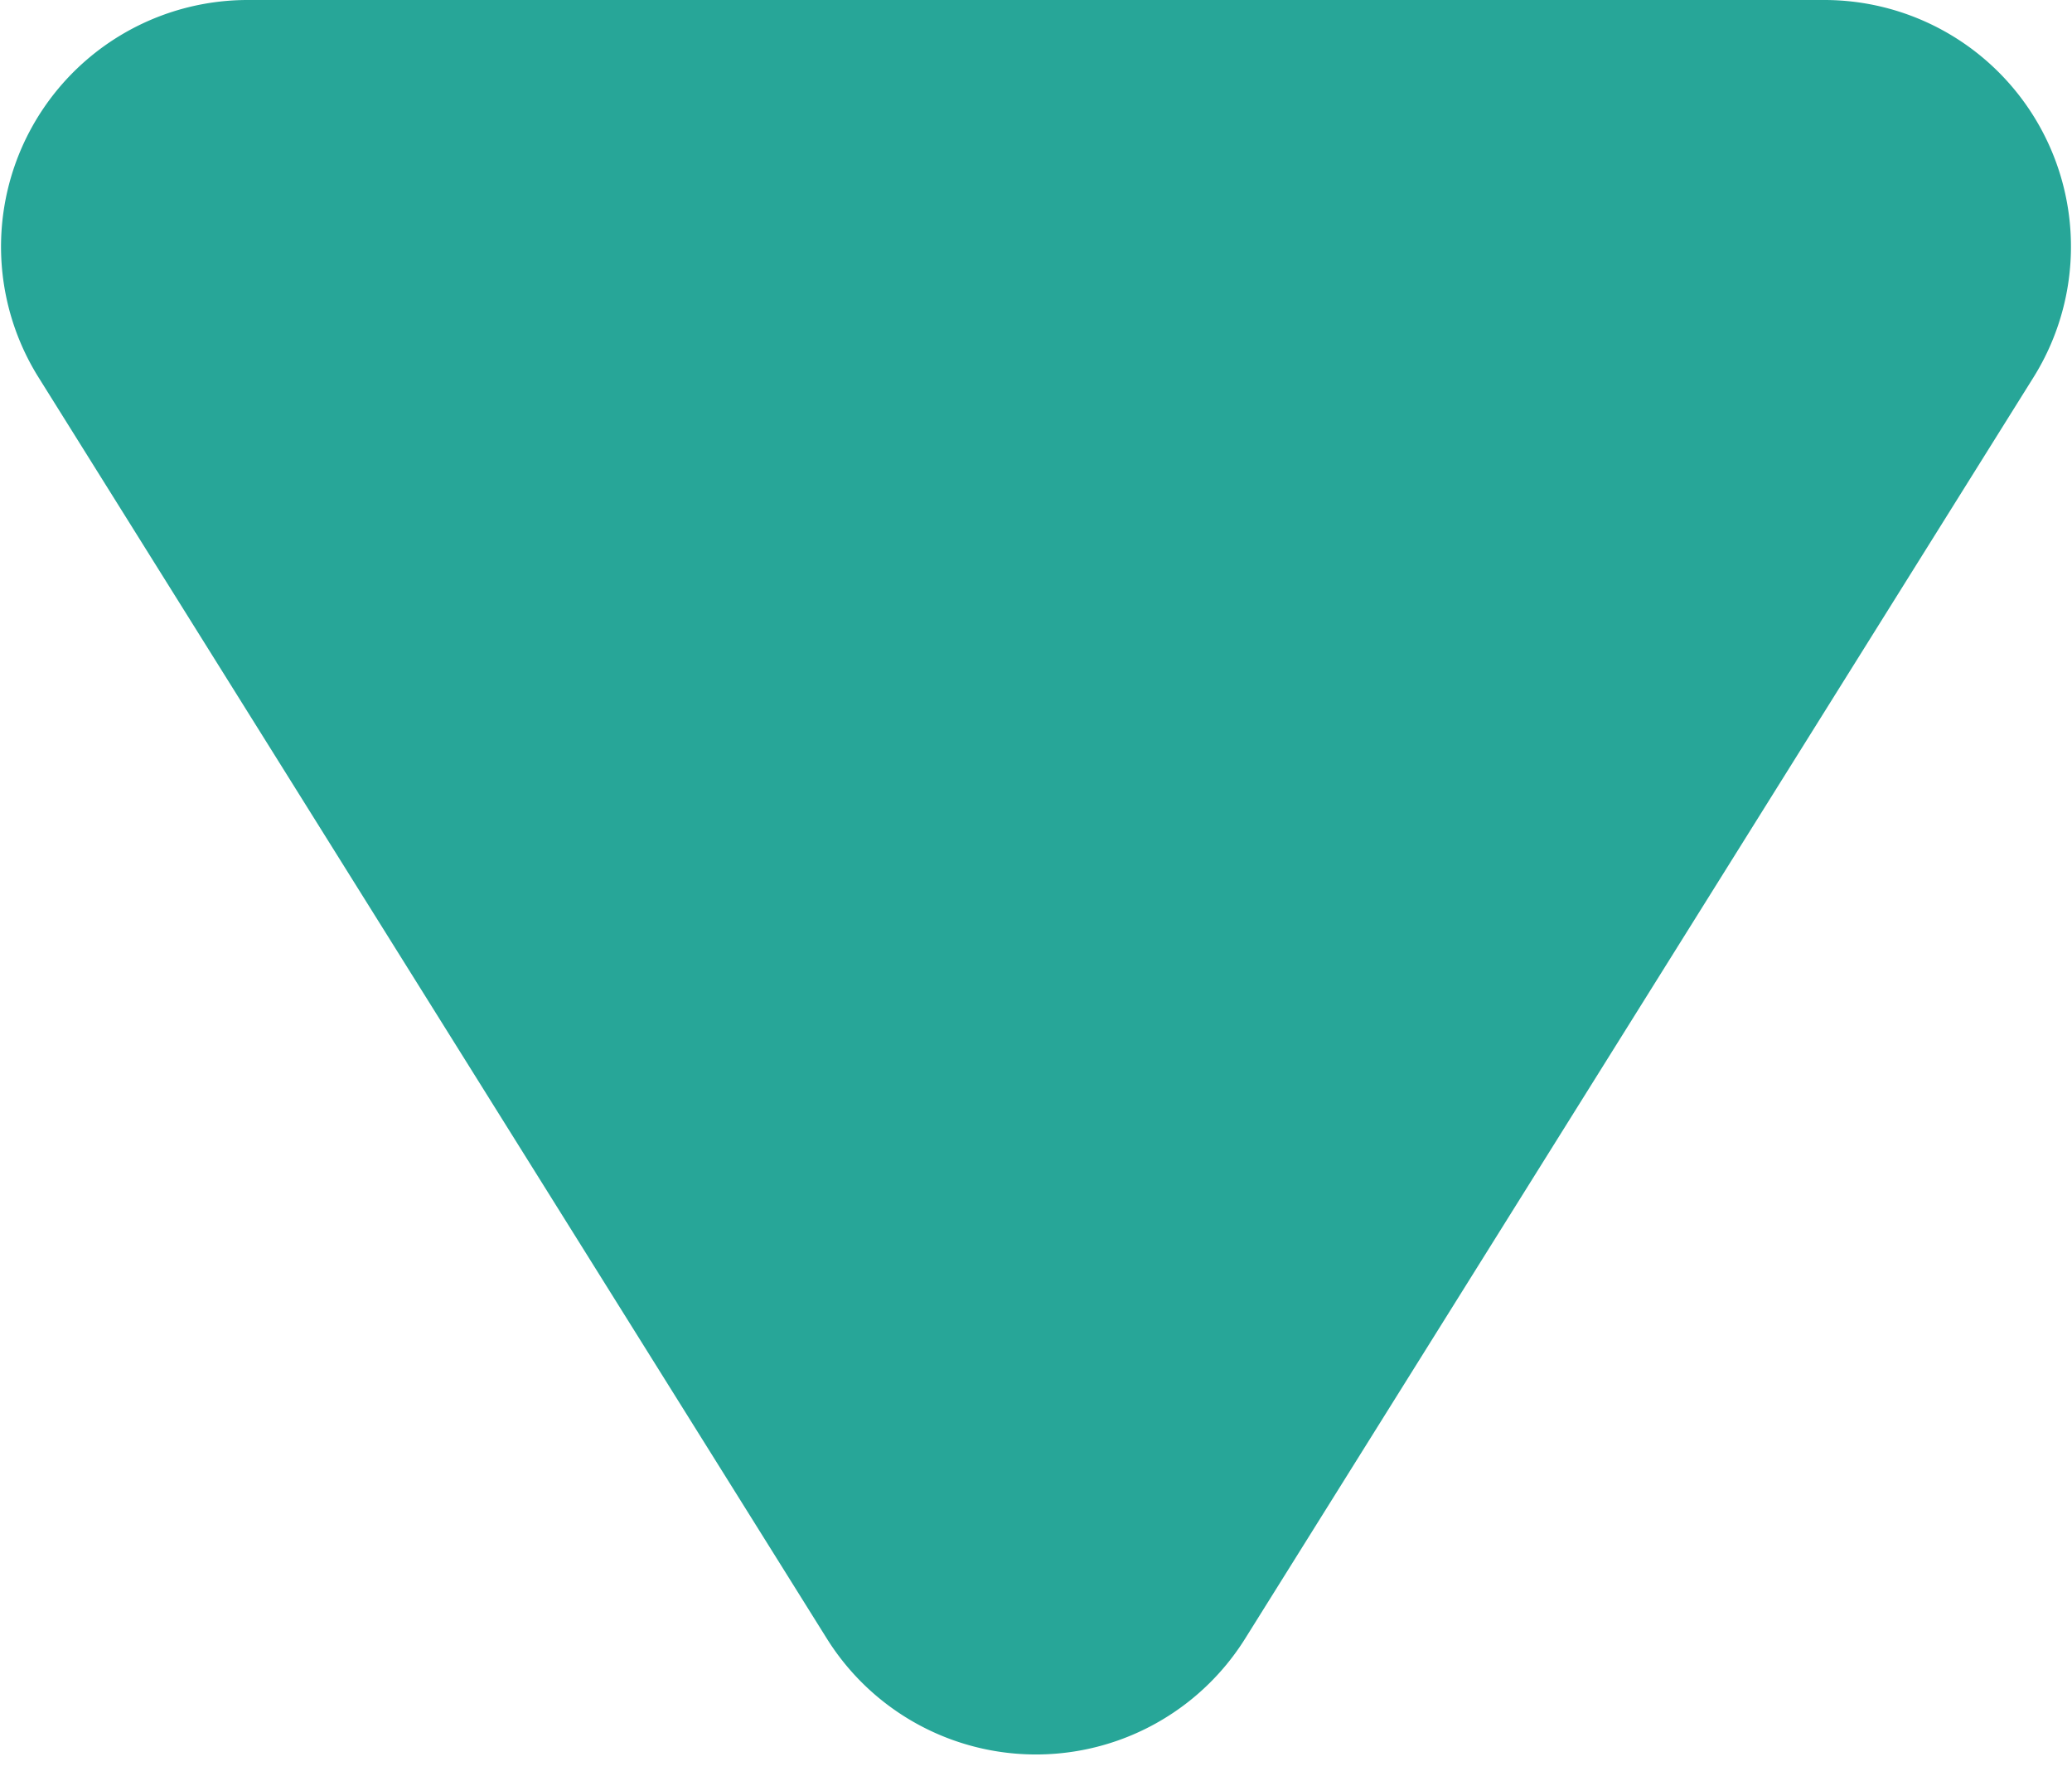 <svg xmlns="http://www.w3.org/2000/svg" xmlns:xlink="http://www.w3.org/1999/xlink" width="84"
  height="72" viewBox="0 0 84 72">
  <defs>
    <clipPath id="clip-path">
      <rect id="長方形_60" data-name="長方形 60" width="84" height="72" transform="translate(2906 12275)"
        fill="rgba(130,71,71,0.38)" />
    </clipPath>
  </defs>
  <g id="マスクグループ_19" data-name="マスクグループ 19" transform="translate(-2906 -12275)"
    clip-path="url(#clip-path)">
    <path id="多角形_2" data-name="多角形 2"
      d="M41.52,13.568a10,10,0,0,1,16.96,0L90.438,64.7A10,10,0,0,1,81.958,80H18.042a10,10,0,0,1-8.48-15.3Z"
      transform="translate(2998 12355) rotate(180)" fill="#27a698" />
  </g>
</svg>